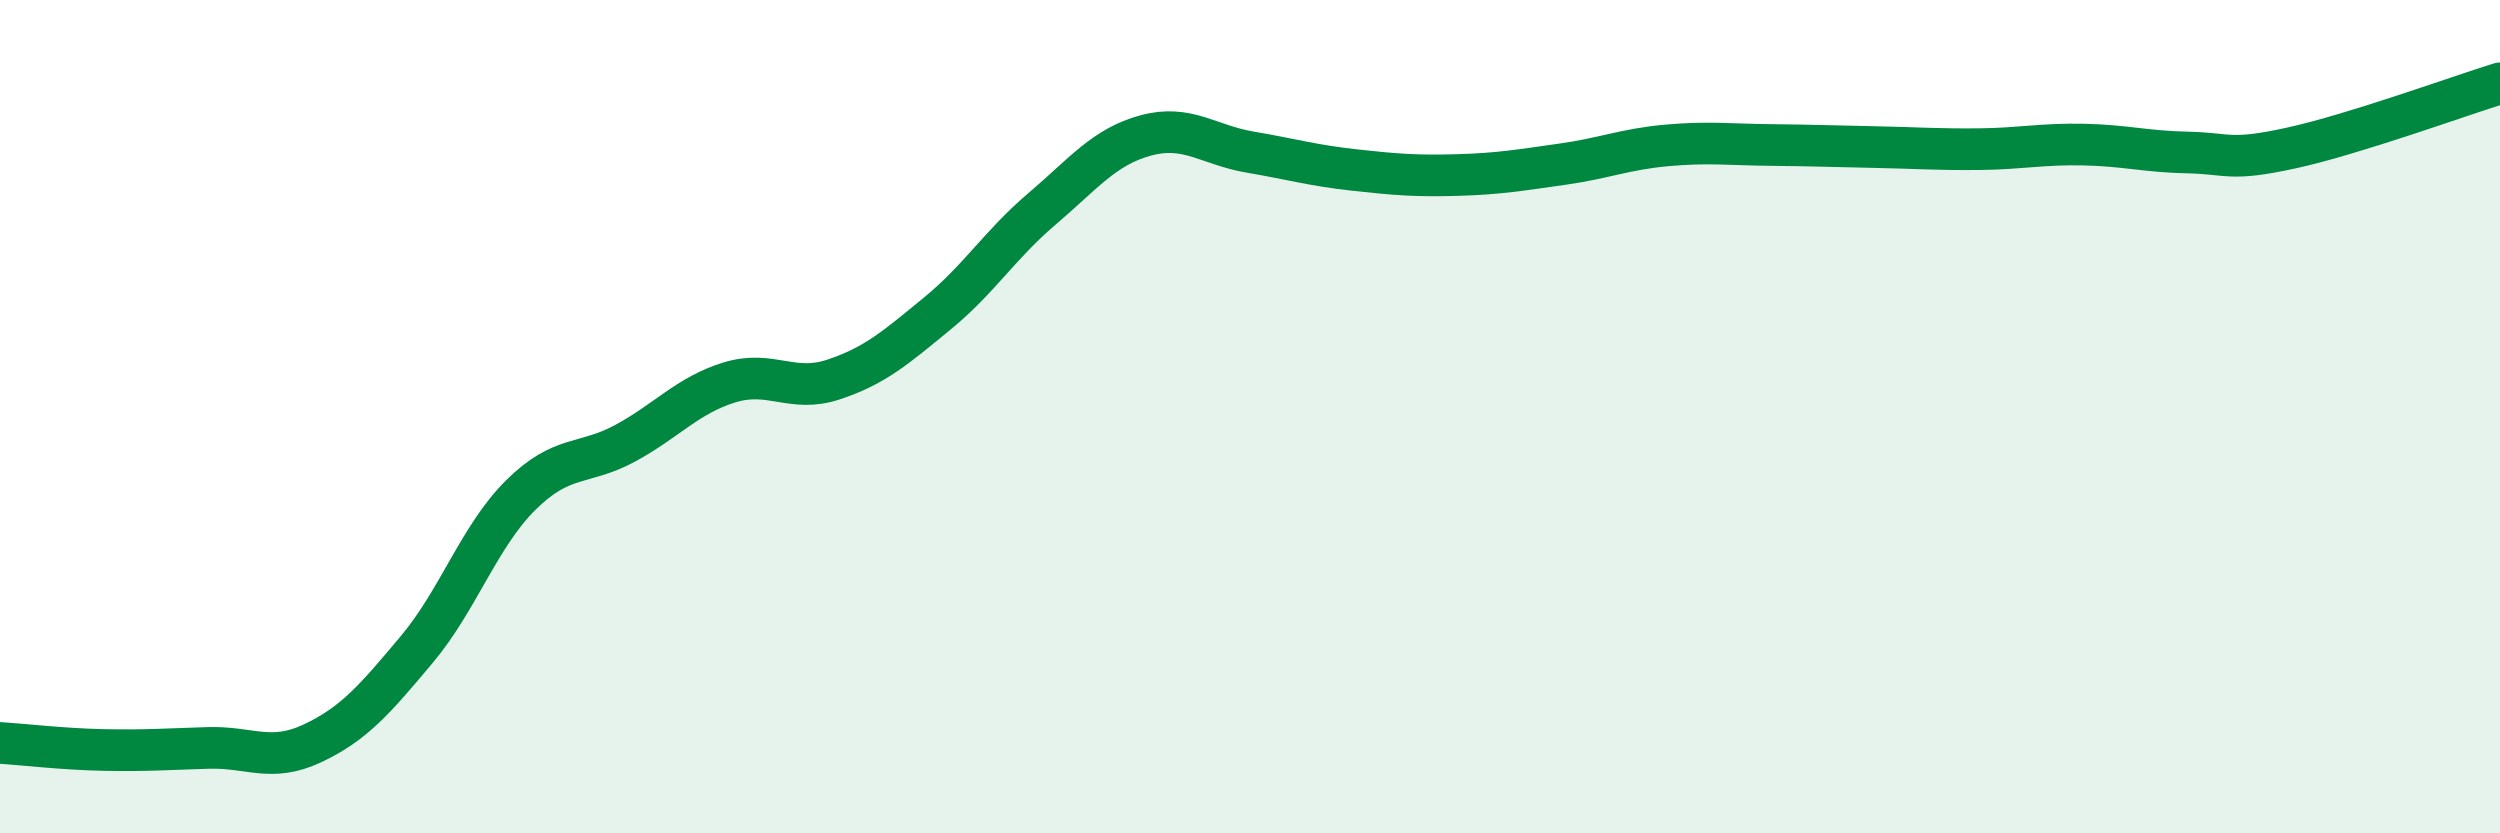 
    <svg width="60" height="20" viewBox="0 0 60 20" xmlns="http://www.w3.org/2000/svg">
      <path
        d="M 0,17.83 C 0.5,17.86 1.5,17.98 2.5,18 C 3.5,18.02 4,17.98 5,17.95 C 6,17.92 6.5,18.31 7.5,17.84 C 8.5,17.37 9,16.78 10,15.59 C 11,14.4 11.5,12.87 12.5,11.88 C 13.5,10.89 14,11.18 15,10.64 C 16,10.1 16.5,9.49 17.5,9.18 C 18.5,8.87 19,9.44 20,9.11 C 21,8.78 21.5,8.34 22.5,7.52 C 23.5,6.7 24,5.87 25,5.02 C 26,4.17 26.5,3.52 27.5,3.25 C 28.5,2.98 29,3.48 30,3.65 C 31,3.82 31.5,3.97 32.5,4.08 C 33.5,4.19 34,4.23 35,4.2 C 36,4.17 36.5,4.08 37.5,3.94 C 38.5,3.8 39,3.58 40,3.49 C 41,3.4 41.5,3.47 42.5,3.48 C 43.5,3.49 44,3.51 45,3.53 C 46,3.55 46.5,3.59 47.5,3.58 C 48.5,3.57 49,3.45 50,3.47 C 51,3.49 51.5,3.64 52.5,3.66 C 53.5,3.68 53.5,3.88 55,3.55 C 56.5,3.22 59,2.31 60,2L60 20L0 20Z"
        fill="#008740"
        opacity="0.1"
        stroke-linecap="round"
        stroke-linejoin="round"
      />
      <path
        d="M 0,17.83 C 0.5,17.86 1.5,17.98 2.5,18 C 3.5,18.02 4,17.98 5,17.95 C 6,17.92 6.5,18.31 7.5,17.84 C 8.5,17.37 9,16.78 10,15.59 C 11,14.4 11.5,12.87 12.5,11.88 C 13.5,10.89 14,11.18 15,10.64 C 16,10.1 16.5,9.49 17.5,9.18 C 18.5,8.87 19,9.44 20,9.11 C 21,8.78 21.5,8.34 22.5,7.52 C 23.5,6.7 24,5.87 25,5.02 C 26,4.17 26.5,3.52 27.5,3.25 C 28.5,2.98 29,3.48 30,3.65 C 31,3.82 31.5,3.97 32.5,4.08 C 33.5,4.19 34,4.23 35,4.2 C 36,4.17 36.5,4.08 37.5,3.94 C 38.5,3.8 39,3.58 40,3.49 C 41,3.4 41.5,3.47 42.5,3.48 C 43.5,3.49 44,3.51 45,3.53 C 46,3.55 46.5,3.59 47.5,3.58 C 48.5,3.57 49,3.45 50,3.47 C 51,3.49 51.5,3.64 52.5,3.66 C 53.5,3.68 53.5,3.88 55,3.55 C 56.5,3.22 59,2.31 60,2"
        stroke="#008740"
        stroke-width="1"
        fill="none"
        stroke-linecap="round"
        stroke-linejoin="round"
      />
    </svg>
  